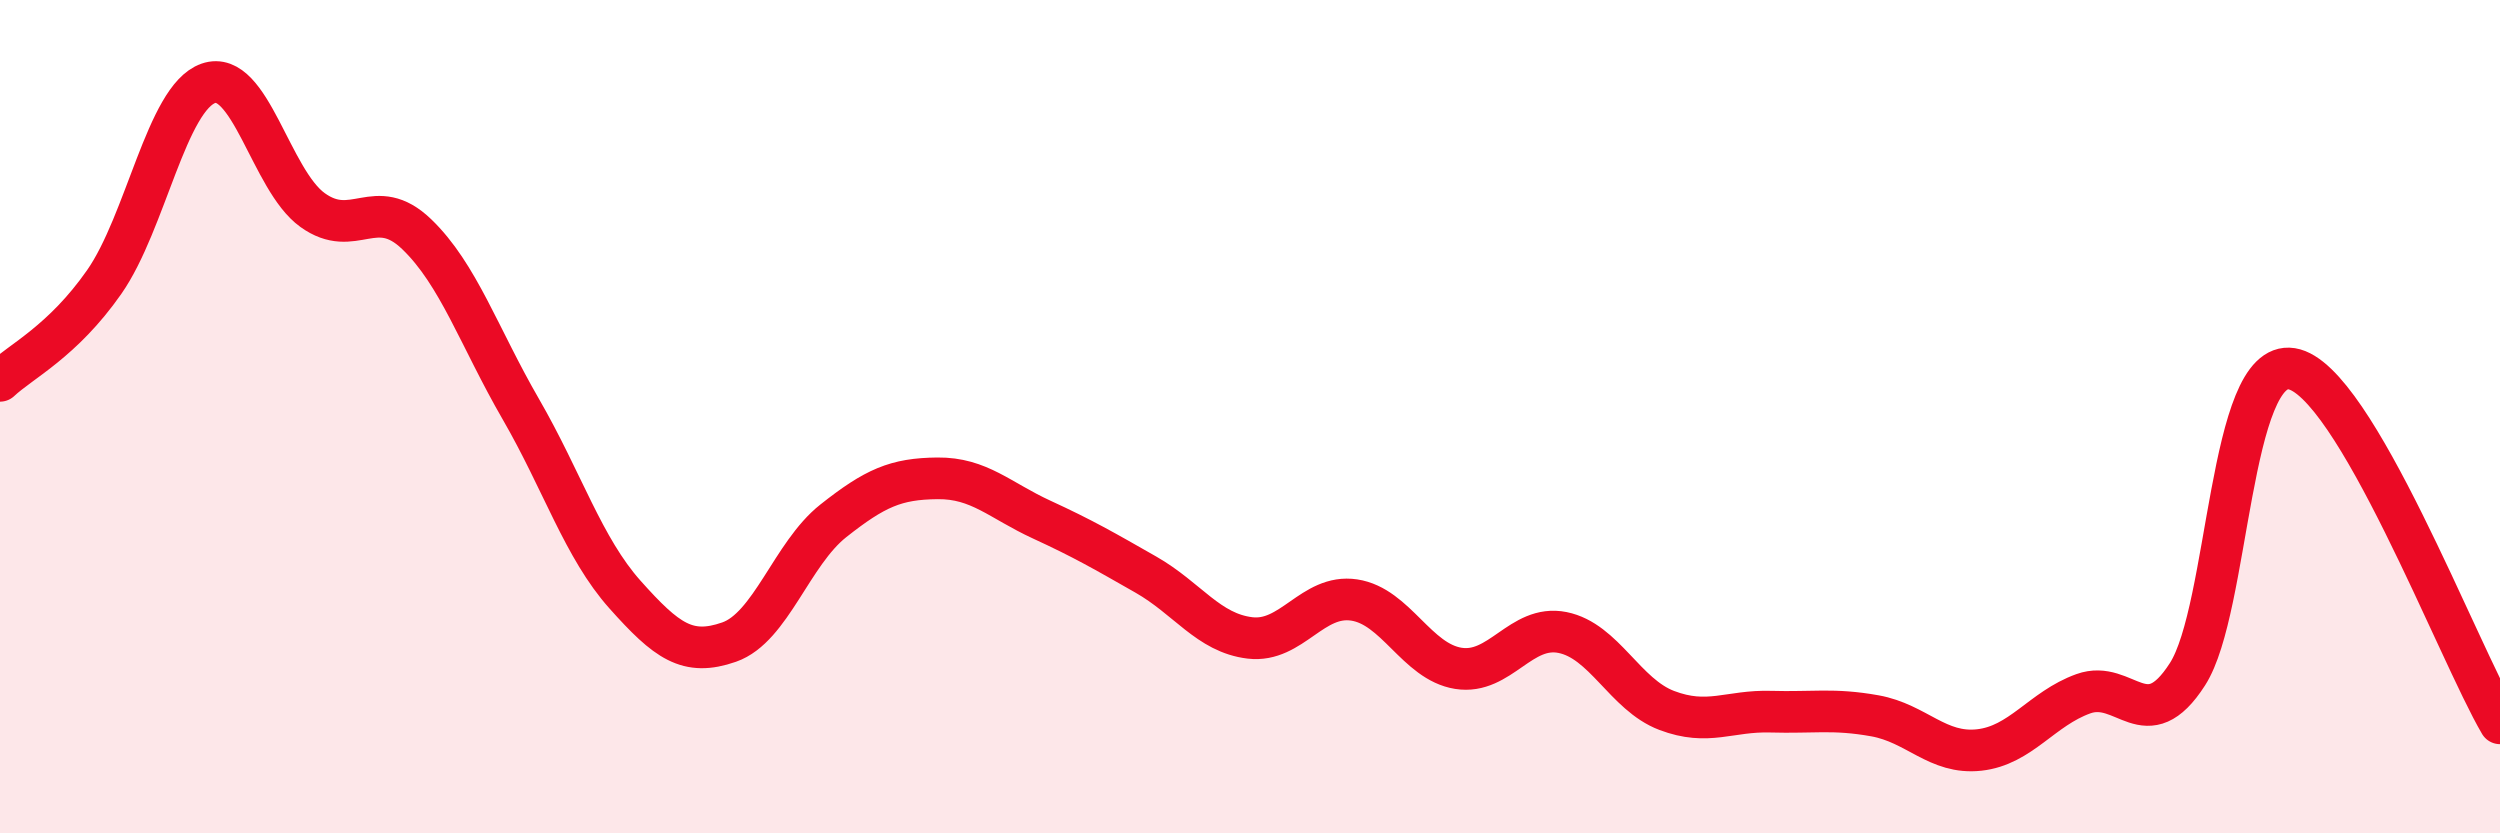 
    <svg width="60" height="20" viewBox="0 0 60 20" xmlns="http://www.w3.org/2000/svg">
      <path
        d="M 0,9.14 C 0.5,8.67 1.5,8.2 2.5,6.77 C 3.5,5.34 4,2.35 5,2 C 6,1.65 6.5,4.32 7.5,5.04 C 8.5,5.76 9,4.66 10,5.62 C 11,6.58 11.5,8.09 12.5,9.82 C 13.5,11.55 14,13.15 15,14.27 C 16,15.39 16.5,15.76 17.5,15.41 C 18.5,15.06 19,13.29 20,12.5 C 21,11.71 21.5,11.49 22.5,11.48 C 23.5,11.47 24,12.01 25,12.47 C 26,12.93 26.5,13.22 27.5,13.79 C 28.5,14.36 29,15.19 30,15.31 C 31,15.43 31.5,14.25 32.5,14.4 C 33.5,14.55 34,15.88 35,16.04 C 36,16.2 36.5,14.98 37.5,15.18 C 38.5,15.38 39,16.67 40,17.05 C 41,17.43 41.5,17.05 42.5,17.08 C 43.5,17.11 44,17 45,17.18 C 46,17.36 46.5,18.11 47.5,18 C 48.5,17.89 49,17.01 50,16.65 C 51,16.29 51.5,17.74 52.5,16.18 C 53.5,14.62 53.5,8.61 55,8.85 C 56.5,9.09 59,15.66 60,17.36L60 20L0 20Z"
        fill="#EB0A25"
        opacity="0.1"
        stroke-linecap="round"
        stroke-linejoin="round"
      />
      <path
        d="M 0,9.14 C 0.5,8.67 1.5,8.2 2.5,6.77 C 3.5,5.34 4,2.35 5,2 C 6,1.65 6.5,4.32 7.5,5.04 C 8.5,5.76 9,4.66 10,5.62 C 11,6.58 11.5,8.09 12.5,9.82 C 13.5,11.55 14,13.15 15,14.27 C 16,15.39 16.5,15.76 17.5,15.41 C 18.5,15.06 19,13.29 20,12.5 C 21,11.71 21.5,11.49 22.5,11.48 C 23.5,11.47 24,12.01 25,12.47 C 26,12.93 26.5,13.22 27.5,13.79 C 28.5,14.36 29,15.19 30,15.31 C 31,15.43 31.5,14.25 32.5,14.4 C 33.5,14.55 34,15.88 35,16.04 C 36,16.2 36.5,14.98 37.5,15.18 C 38.5,15.38 39,16.67 40,17.05 C 41,17.43 41.5,17.05 42.5,17.08 C 43.5,17.11 44,17 45,17.18 C 46,17.36 46.5,18.11 47.5,18 C 48.5,17.89 49,17.01 50,16.65 C 51,16.29 51.5,17.74 52.5,16.18 C 53.5,14.62 53.5,8.61 55,8.85 C 56.5,9.09 59,15.66 60,17.36"
        stroke="#EB0A25"
        stroke-width="1"
        fill="none"
        stroke-linecap="round"
        stroke-linejoin="round"
      />
    </svg>
  